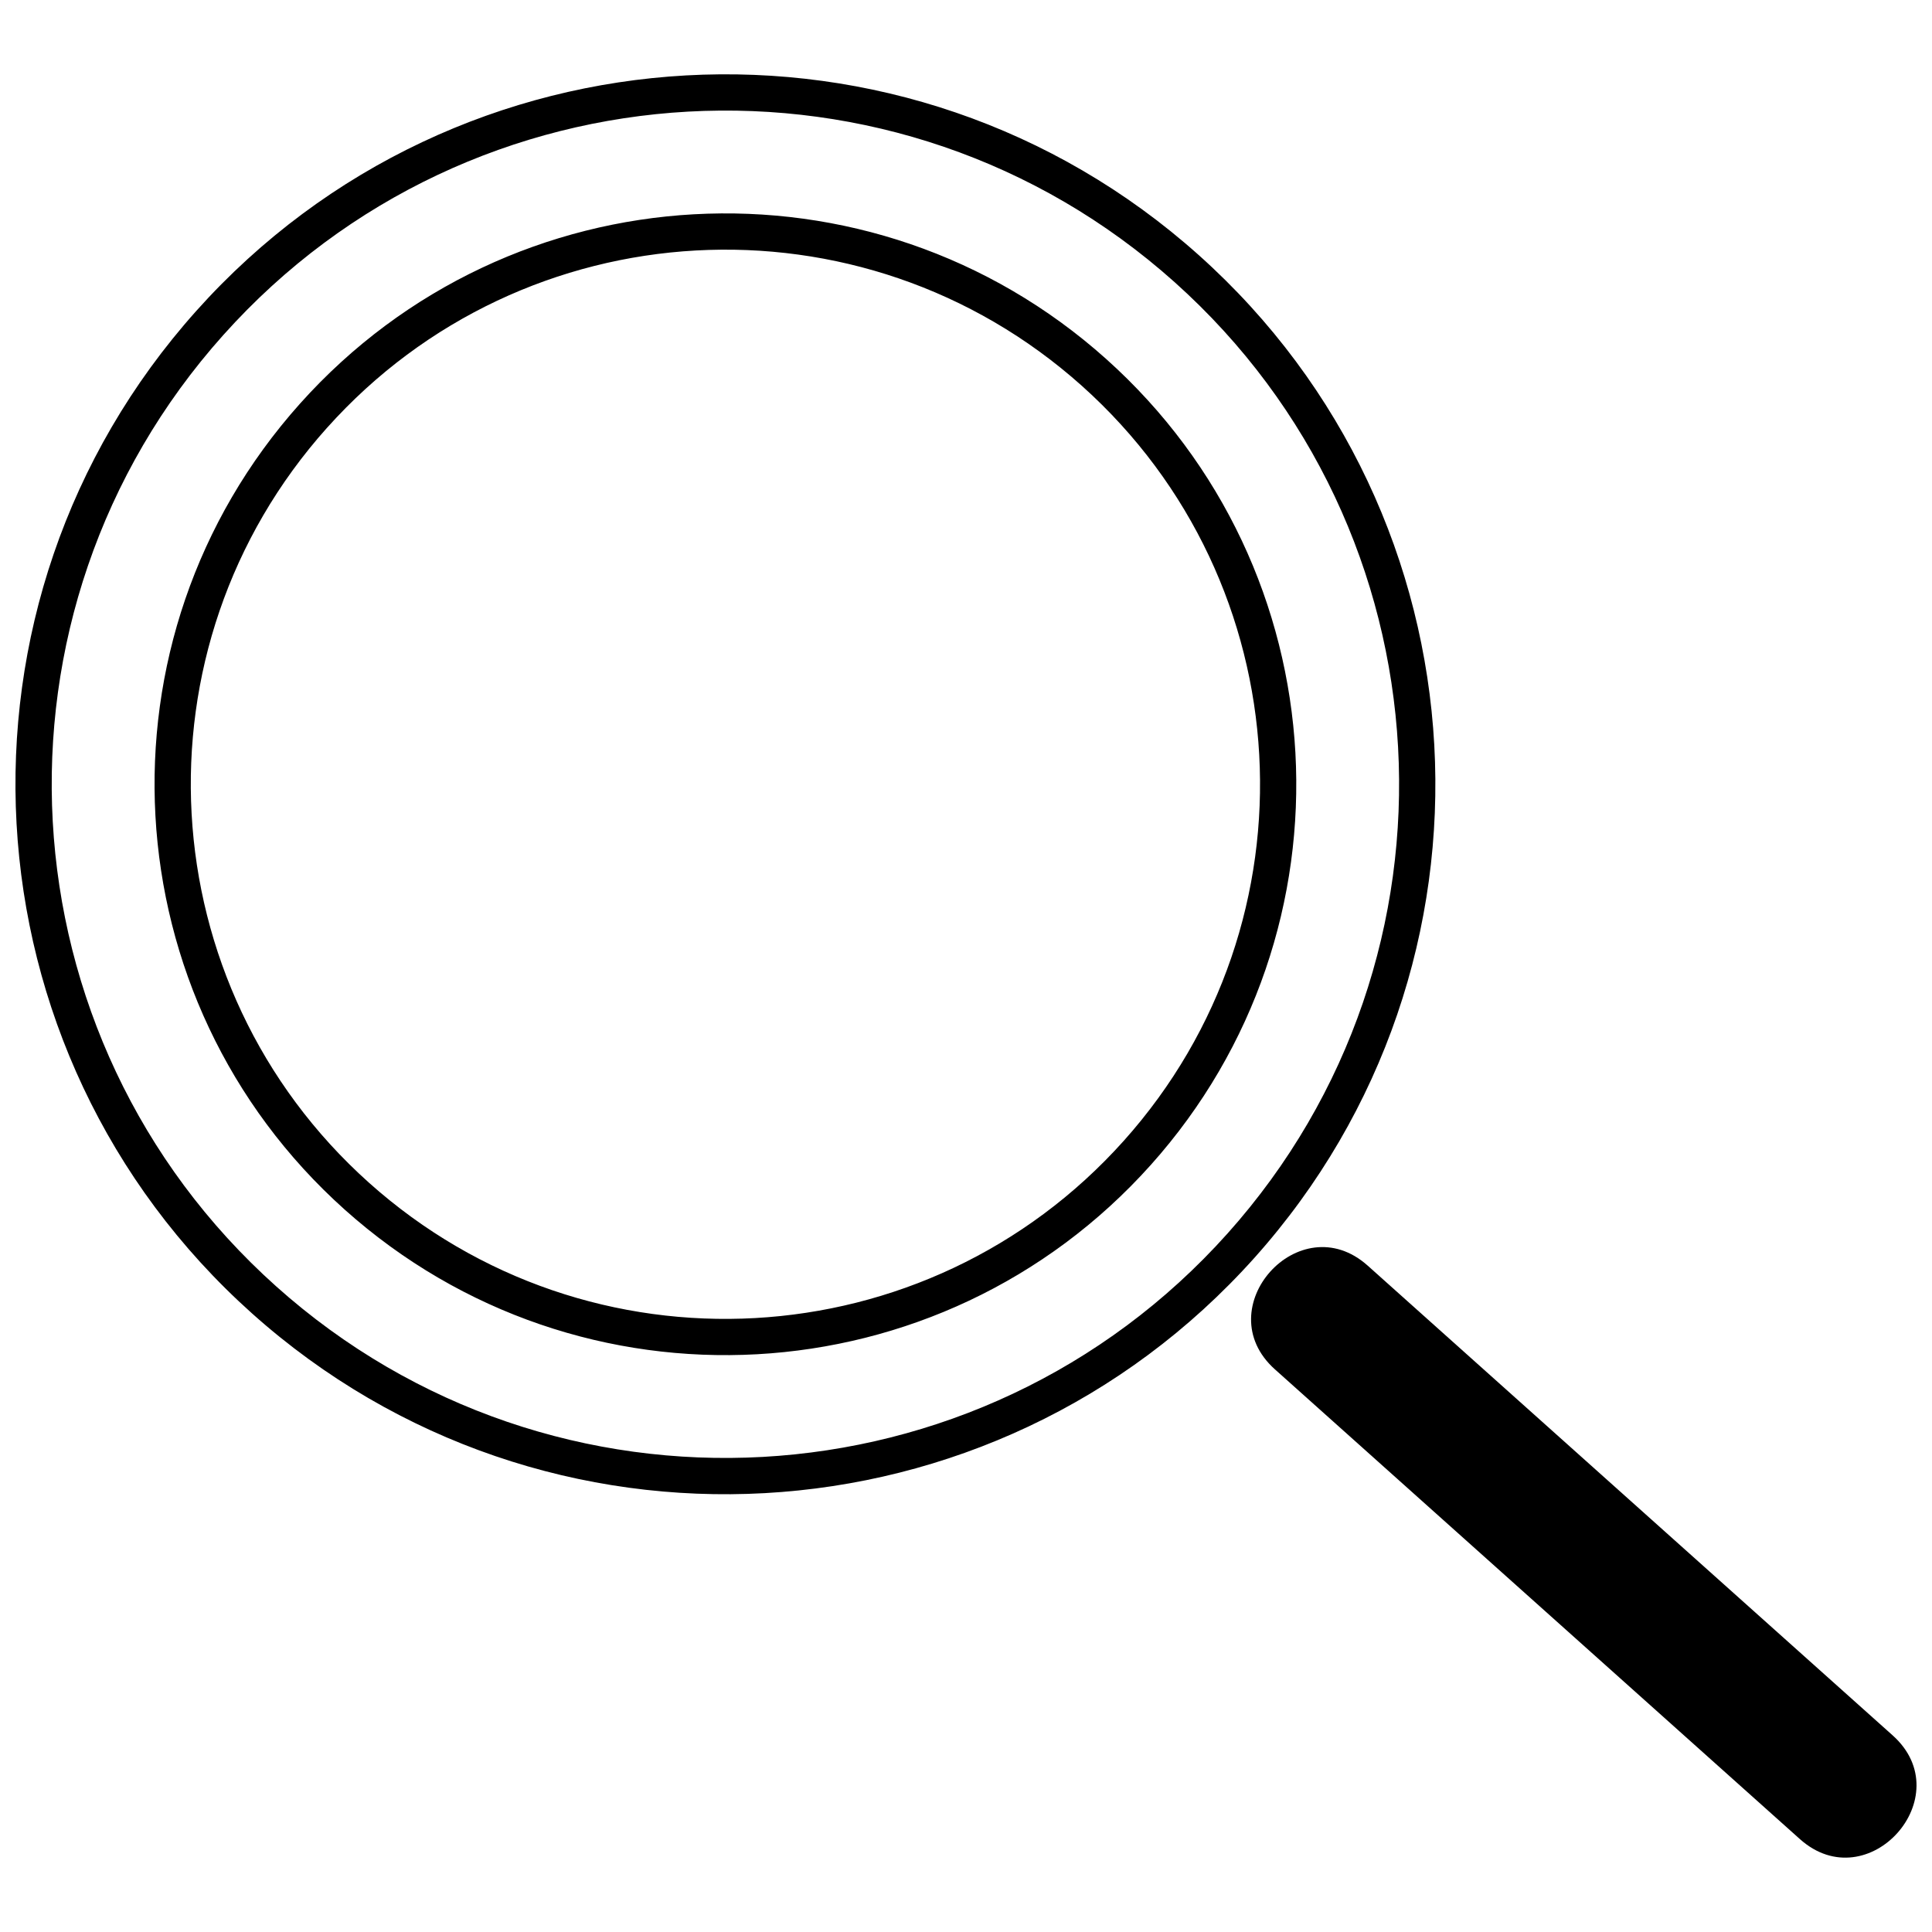 <?xml version="1.0" encoding="UTF-8"?>
<!-- Uploaded to: ICON Repo, www.svgrepo.com, Generator: ICON Repo Mixer Tools -->
<svg width="800px" height="800px" version="1.1" viewBox="144 144 512 512" xmlns="http://www.w3.org/2000/svg">
 <defs>
  <clipPath id="b">
   <path d="m148.09 163h376.91v377h-376.91z"/>
  </clipPath>
  <clipPath id="a">
   <path d="m475 474h176.9v163h-176.9z"/>
  </clipPath>
 </defs>
 <g>
  <g clip-path="url(#b)">
   <path d="m196.03 226.38c69.285-77.434 188.24-84.035 265.68-14.75 77.426 69.277 84.027 188.24 14.75 265.68-69.285 77.426-188.25 84.027-265.68 14.75-77.434-69.285-84.035-188.25-14.75-265.68zm7.156 6.398c-65.738 73.469-59.477 186.38 13.992 252.11 73.469 65.746 186.38 59.477 252.12-13.992 65.738-73.469 59.469-186.38-14-252.11-73.469-65.738-186.38-59.477-252.11 13.992zm27.477 24.594c-52.18 58.309-47.207 147.86 11.109 200.05 58.316 52.18 147.87 47.207 200.05-11.109 52.188-58.316 47.207-147.87-11.102-200.05-58.324-52.18-147.87-47.207-200.05 11.109zm-7.156-6.406c55.723-62.273 151.34-67.582 213.61-11.859 62.273 55.723 67.582 151.34 11.859 213.61-55.715 62.273-151.34 67.574-213.61 11.859-62.273-55.723-67.574-151.34-11.859-213.61z"/>
  </g>
  <g clip-path="url(#a)">
   <path d="m506.46 479.41c-18.074-16.168-42.66 11.309-24.594 27.484l139.12 124.48c18.066 16.168 42.66-11.309 24.586-27.484z"/>
  </g>
 </g>
</svg>